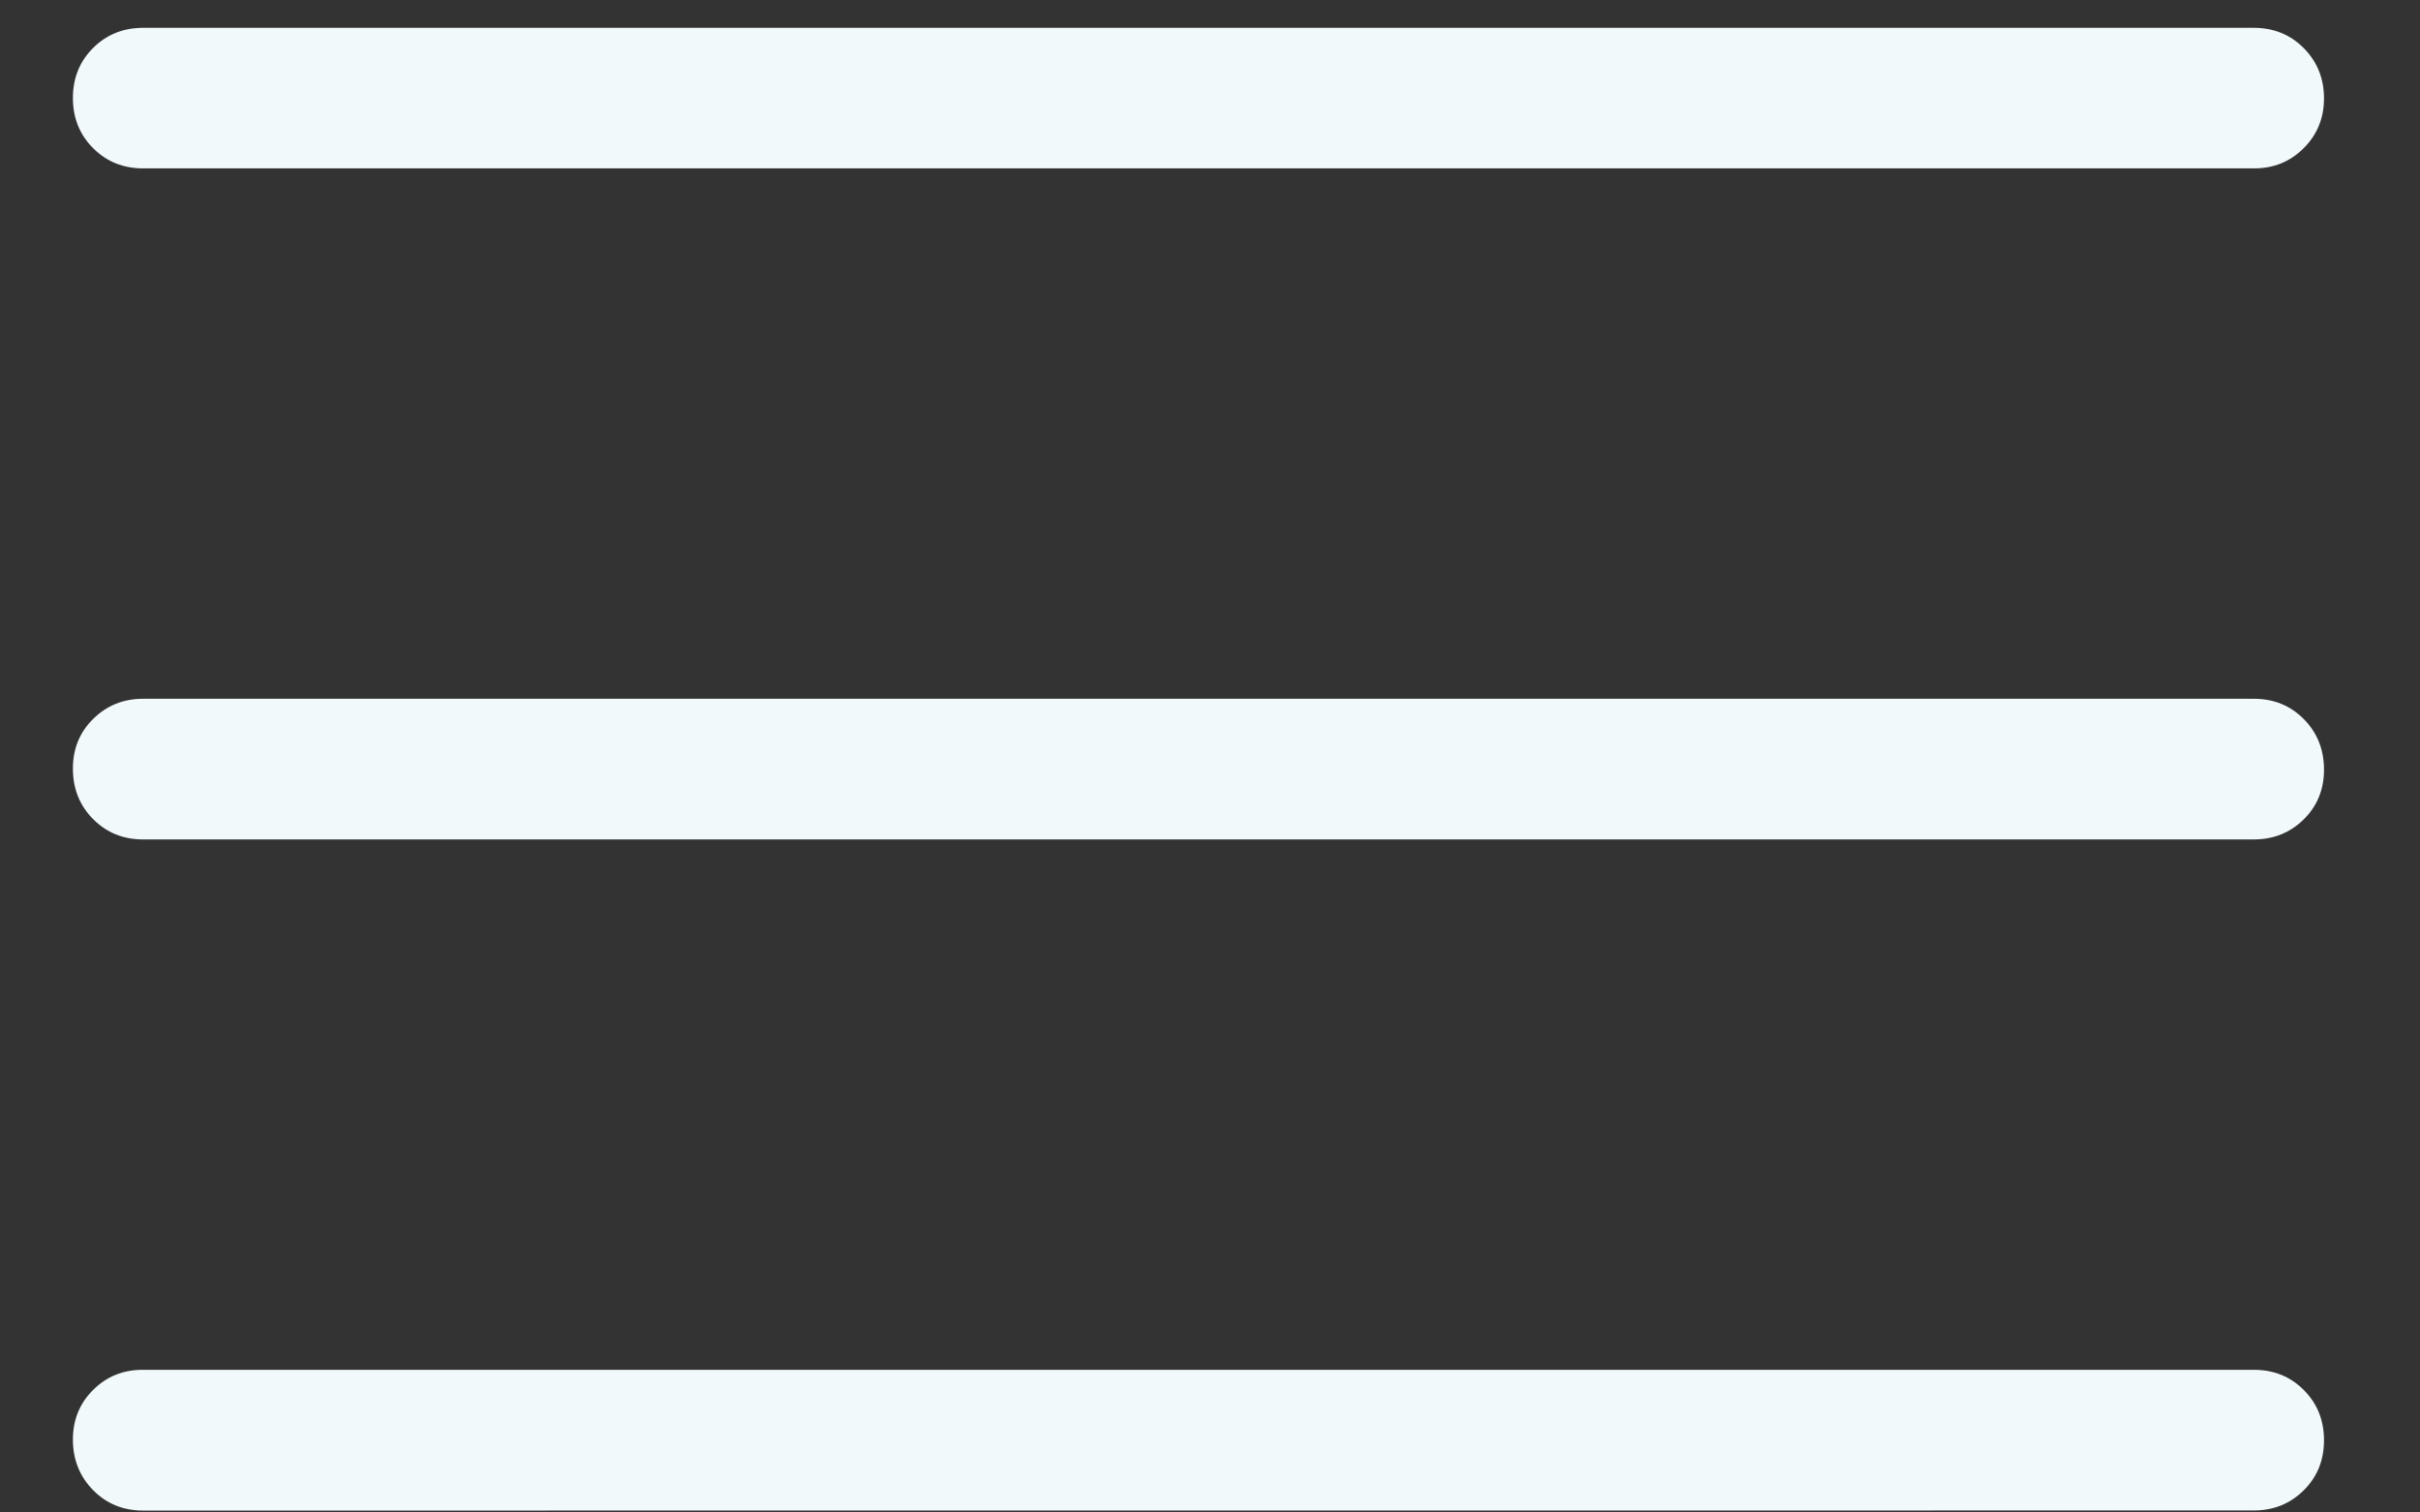 <?xml version="1.0" encoding="UTF-8"?> <svg xmlns="http://www.w3.org/2000/svg" width="24" height="15" viewBox="0 0 24 15" fill="none"><rect x="0" y="0" width="24" height="15" fill="#333333" stroke="none"/><path d="M1.42 14.981C1.222 14.981 1.057 14.914 0.924 14.779C0.791 14.644 0.724 14.478 0.723 14.281C0.722 14.084 0.789 13.918 0.924 13.784C1.058 13.65 1.224 13.584 1.42 13.585H22.351C22.549 13.585 22.714 13.651 22.847 13.785C22.981 13.919 23.048 14.085 23.048 14.284C23.048 14.482 22.981 14.647 22.847 14.78C22.713 14.913 22.548 14.98 22.351 14.98L1.42 14.981ZM1.42 8.325C1.222 8.325 1.057 8.258 0.924 8.124C0.791 7.991 0.724 7.824 0.723 7.626C0.722 7.428 0.789 7.263 0.924 7.13C1.058 6.997 1.224 6.93 1.42 6.93H22.351C22.549 6.93 22.714 6.997 22.847 7.131C22.98 7.265 23.047 7.431 23.048 7.629C23.049 7.827 22.982 7.993 22.847 8.126C22.712 8.259 22.547 8.325 22.351 8.325H1.42ZM1.42 1.67C1.222 1.67 1.057 1.603 0.924 1.47C0.79 1.336 0.723 1.17 0.723 0.972C0.723 0.774 0.79 0.608 0.924 0.475C1.058 0.342 1.223 0.276 1.42 0.276H22.351C22.549 0.276 22.714 0.343 22.847 0.477C22.98 0.611 23.047 0.776 23.048 0.972C23.049 1.168 22.982 1.334 22.847 1.469C22.712 1.604 22.547 1.671 22.351 1.67H1.42Z" fill="#F2F9FB"></path></svg> 